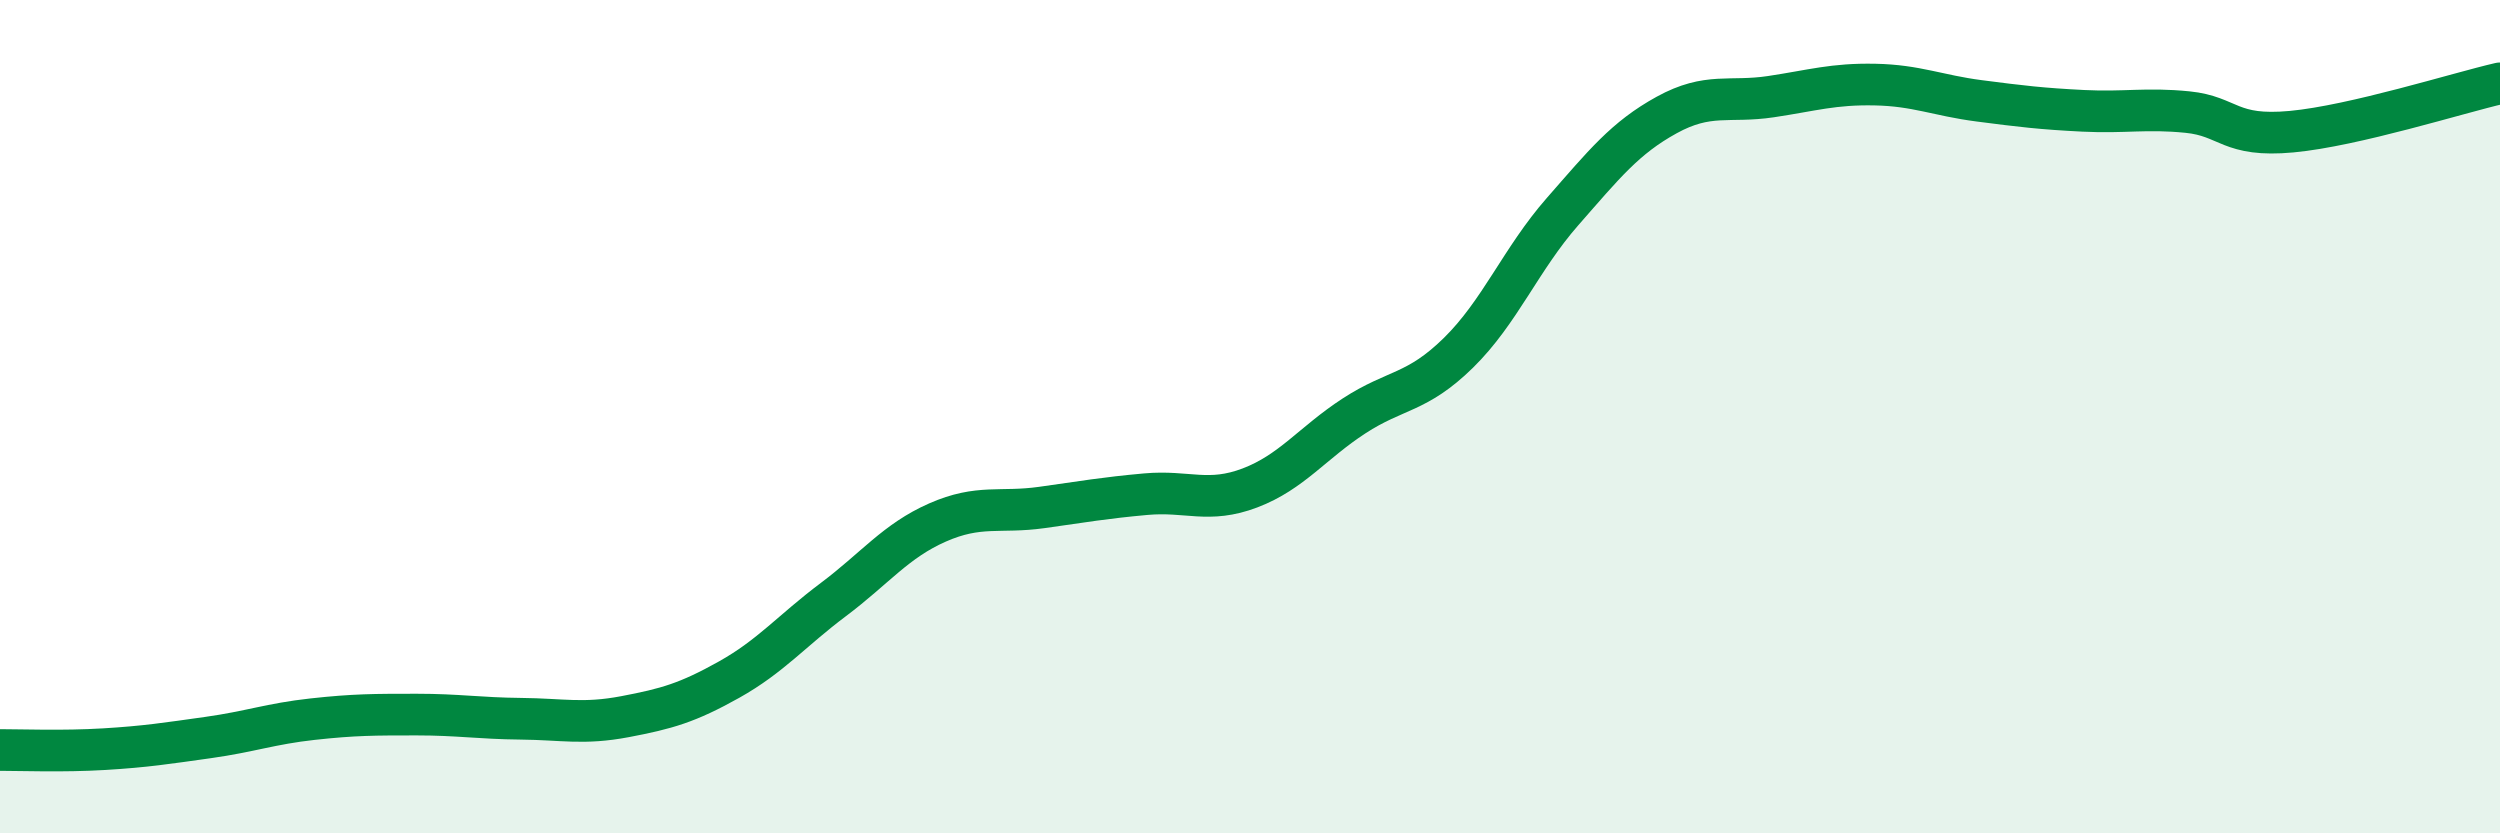 
    <svg width="60" height="20" viewBox="0 0 60 20" xmlns="http://www.w3.org/2000/svg">
      <path
        d="M 0,18 C 0.5,18 1.5,18.04 2.5,17.98 C 3.5,17.92 4,17.84 5,17.7 C 6,17.56 6.5,17.37 7.5,17.26 C 8.5,17.15 9,17.15 10,17.15 C 11,17.15 11.5,17.24 12.5,17.25 C 13.5,17.26 14,17.39 15,17.2 C 16,17.01 16.5,16.87 17.5,16.31 C 18.5,15.75 19,15.14 20,14.39 C 21,13.64 21.5,12.98 22.5,12.54 C 23.5,12.1 24,12.32 25,12.18 C 26,12.04 26.5,11.95 27.5,11.86 C 28.5,11.77 29,12.09 30,11.71 C 31,11.33 31.5,10.63 32.5,9.98 C 33.5,9.33 34,9.45 35,8.47 C 36,7.49 36.5,6.22 37.5,5.08 C 38.5,3.94 39,3.31 40,2.76 C 41,2.21 41.5,2.47 42.5,2.32 C 43.5,2.17 44,2.01 45,2.03 C 46,2.05 46.5,2.29 47.5,2.42 C 48.5,2.55 49,2.61 50,2.66 C 51,2.71 51.5,2.59 52.5,2.69 C 53.5,2.79 53.5,3.3 55,3.16 C 56.5,3.02 59,2.23 60,2L60 20L0 20Z"
        fill="#008740"
        opacity="0.1"
        stroke-linecap="round"
        stroke-linejoin="round"
      />
      <path
        d="M 0,18 C 0.5,18 1.5,18.04 2.5,17.98 C 3.5,17.92 4,17.84 5,17.7 C 6,17.56 6.5,17.37 7.5,17.26 C 8.5,17.15 9,17.15 10,17.15 C 11,17.15 11.5,17.24 12.5,17.25 C 13.5,17.26 14,17.39 15,17.2 C 16,17.01 16.5,16.87 17.5,16.31 C 18.5,15.75 19,15.14 20,14.39 C 21,13.64 21.5,12.98 22.5,12.54 C 23.5,12.1 24,12.32 25,12.18 C 26,12.04 26.5,11.95 27.5,11.86 C 28.5,11.77 29,12.09 30,11.71 C 31,11.33 31.5,10.63 32.5,9.98 C 33.5,9.33 34,9.45 35,8.47 C 36,7.49 36.5,6.22 37.5,5.08 C 38.5,3.94 39,3.31 40,2.76 C 41,2.21 41.5,2.47 42.5,2.32 C 43.5,2.17 44,2.01 45,2.03 C 46,2.05 46.5,2.29 47.5,2.42 C 48.5,2.55 49,2.61 50,2.66 C 51,2.71 51.5,2.59 52.5,2.69 C 53.5,2.79 53.5,3.3 55,3.16 C 56.5,3.02 59,2.23 60,2"
        stroke="#008740"
        stroke-width="1"
        fill="none"
        stroke-linecap="round"
        stroke-linejoin="round"
      />
    </svg>
  